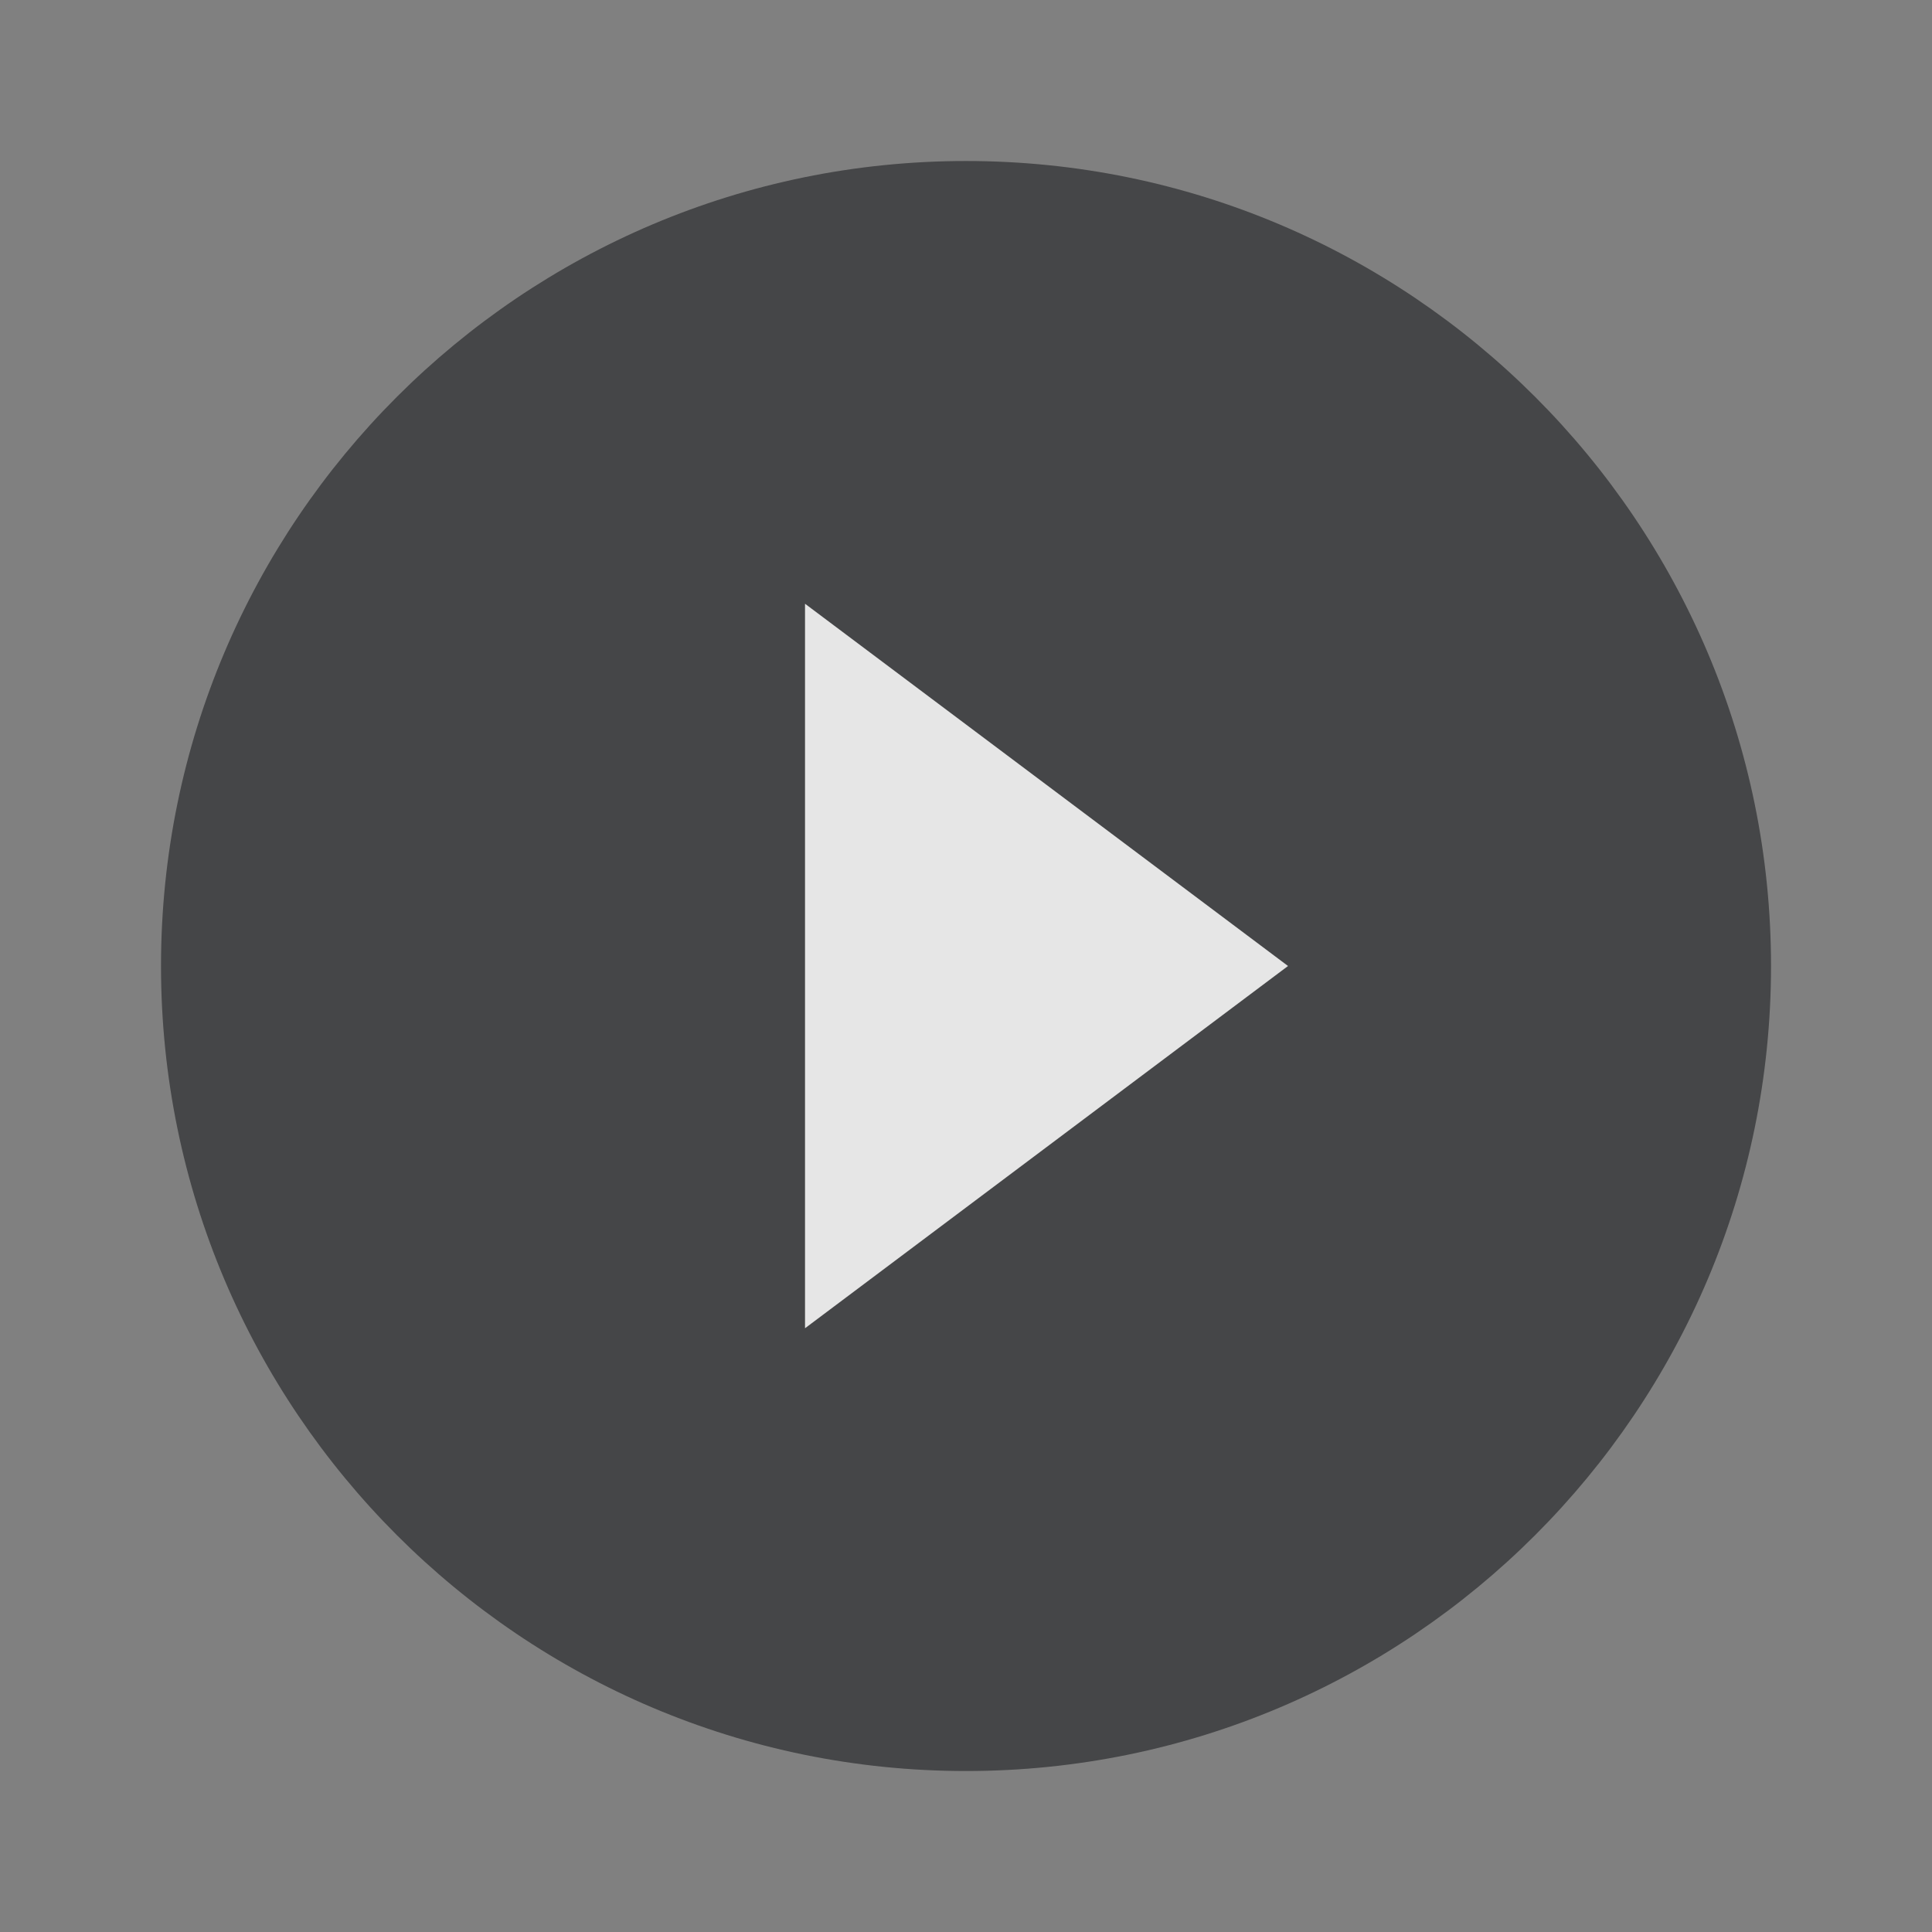 <svg width="56" height="56" viewBox="0 0 56 56" fill="none" xmlns="http://www.w3.org/2000/svg">
<rect x="0" y="0" width="56" height="56" fill="#808080" stroke="none"/>
<g opacity="0.8">
<rect x="19" y="15" width="19" height="26" fill="white"/>
<g clip-path="url(#clip0_703_19094)">
<path d="M28 4.667C15.12 4.667 4.667 15.12 4.667 28C4.667 40.88 15.12 51.334 28 51.334C40.88 51.334 51.334 40.88 51.334 28C51.334 15.12 40.88 4.667 28 4.667ZM23.334 38.5V17.5L37.334 28L23.334 38.5Z" fill="#363739"/>
</g>
</g>
<defs>
<clipPath id="clip0_703_19094">
<rect width="56" height="56" fill="white"/>
</clipPath>
</defs>
</svg>
